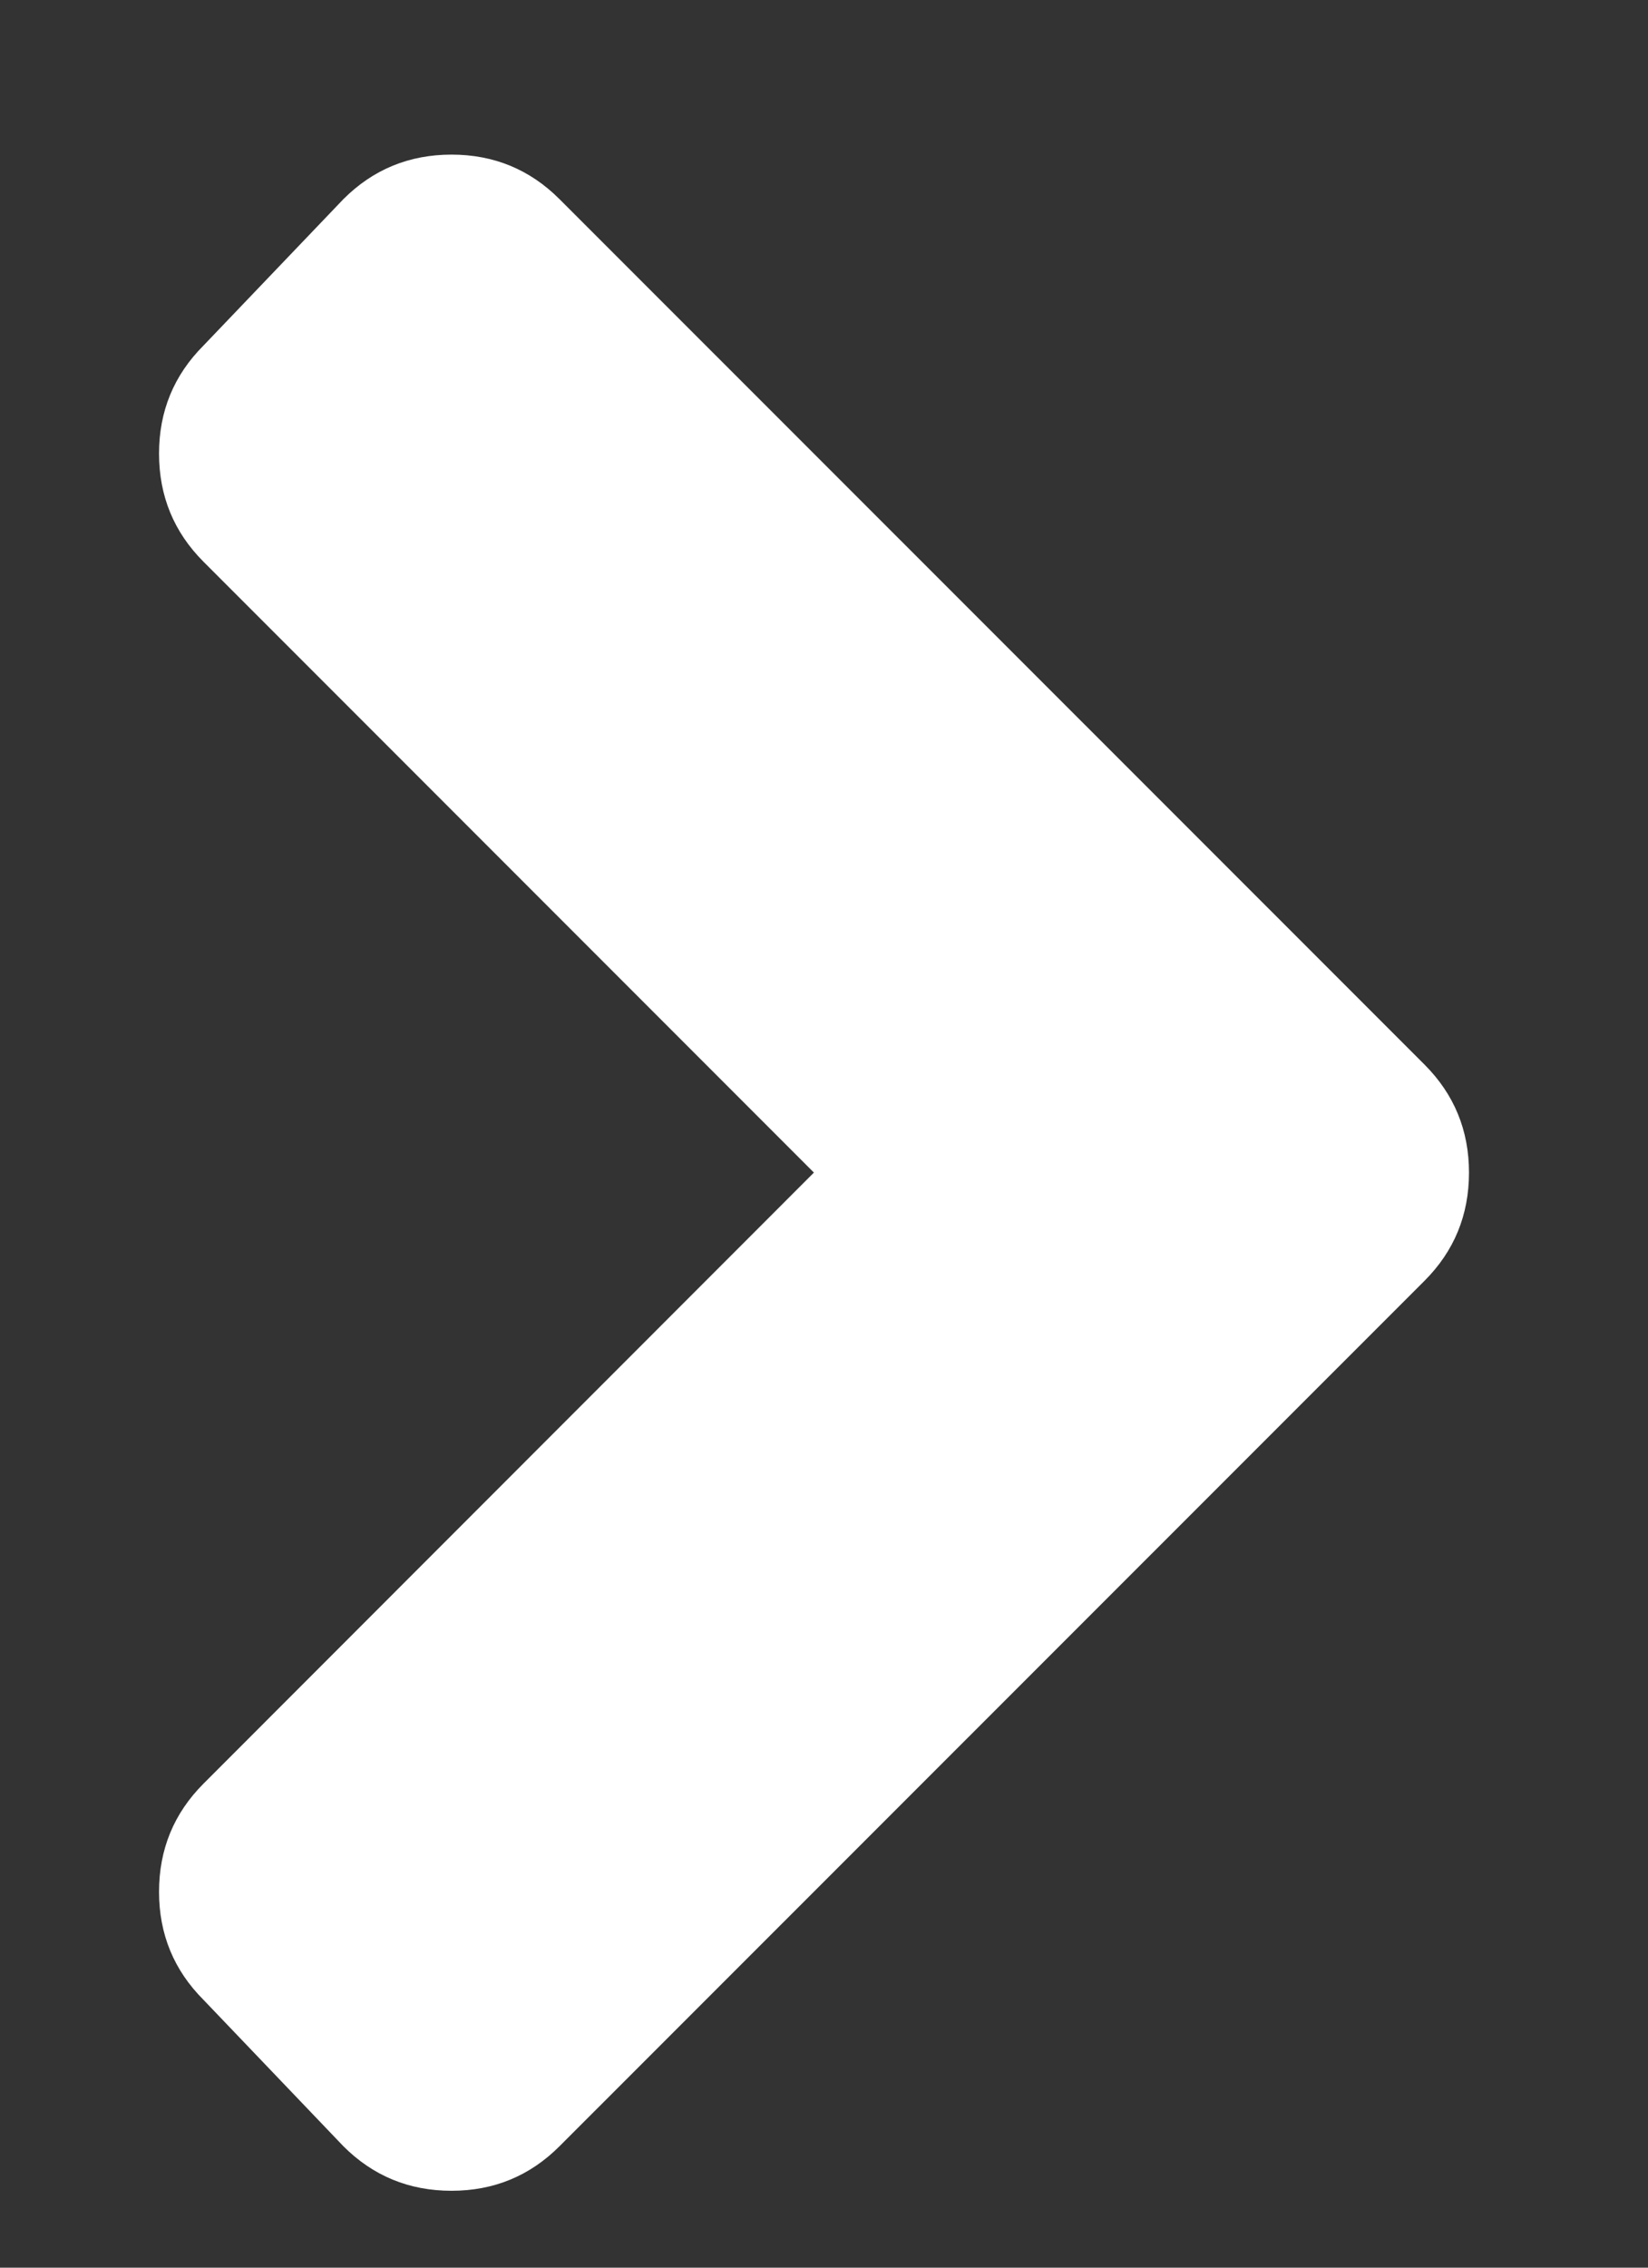 <svg width="8" height="11" viewBox="0 0 8 11" fill="none" xmlns="http://www.w3.org/2000/svg">
<rect x="0" y="0" width="8" height="11" fill="#333333" stroke="none"/>
<path d="M6.915 6.213L2.716 10.411C2.572 10.555 2.397 10.627 2.192 10.627C1.986 10.627 1.811 10.555 1.667 10.411L0.988 9.701C0.844 9.557 0.772 9.382 0.772 9.177C0.772 8.971 0.844 8.796 0.988 8.652L3.951 5.688L0.988 2.725C0.844 2.581 0.772 2.406 0.772 2.2C0.772 1.995 0.844 1.82 0.988 1.676L1.667 0.966C1.811 0.822 1.986 0.75 2.192 0.75C2.397 0.75 2.572 0.822 2.716 0.966L6.915 5.164C7.059 5.308 7.131 5.483 7.131 5.688C7.131 5.894 7.059 6.069 6.915 6.213Z" fill="white"/>
<a href="https://www.figma.com/design/Nx4sNsAeWJfmVVOXuDSmxJ?node-id=2-828">
<rect fill="black" fill-opacity="0" y="0.598" width="7.902" height="15.805"/>
</a>
</svg>
